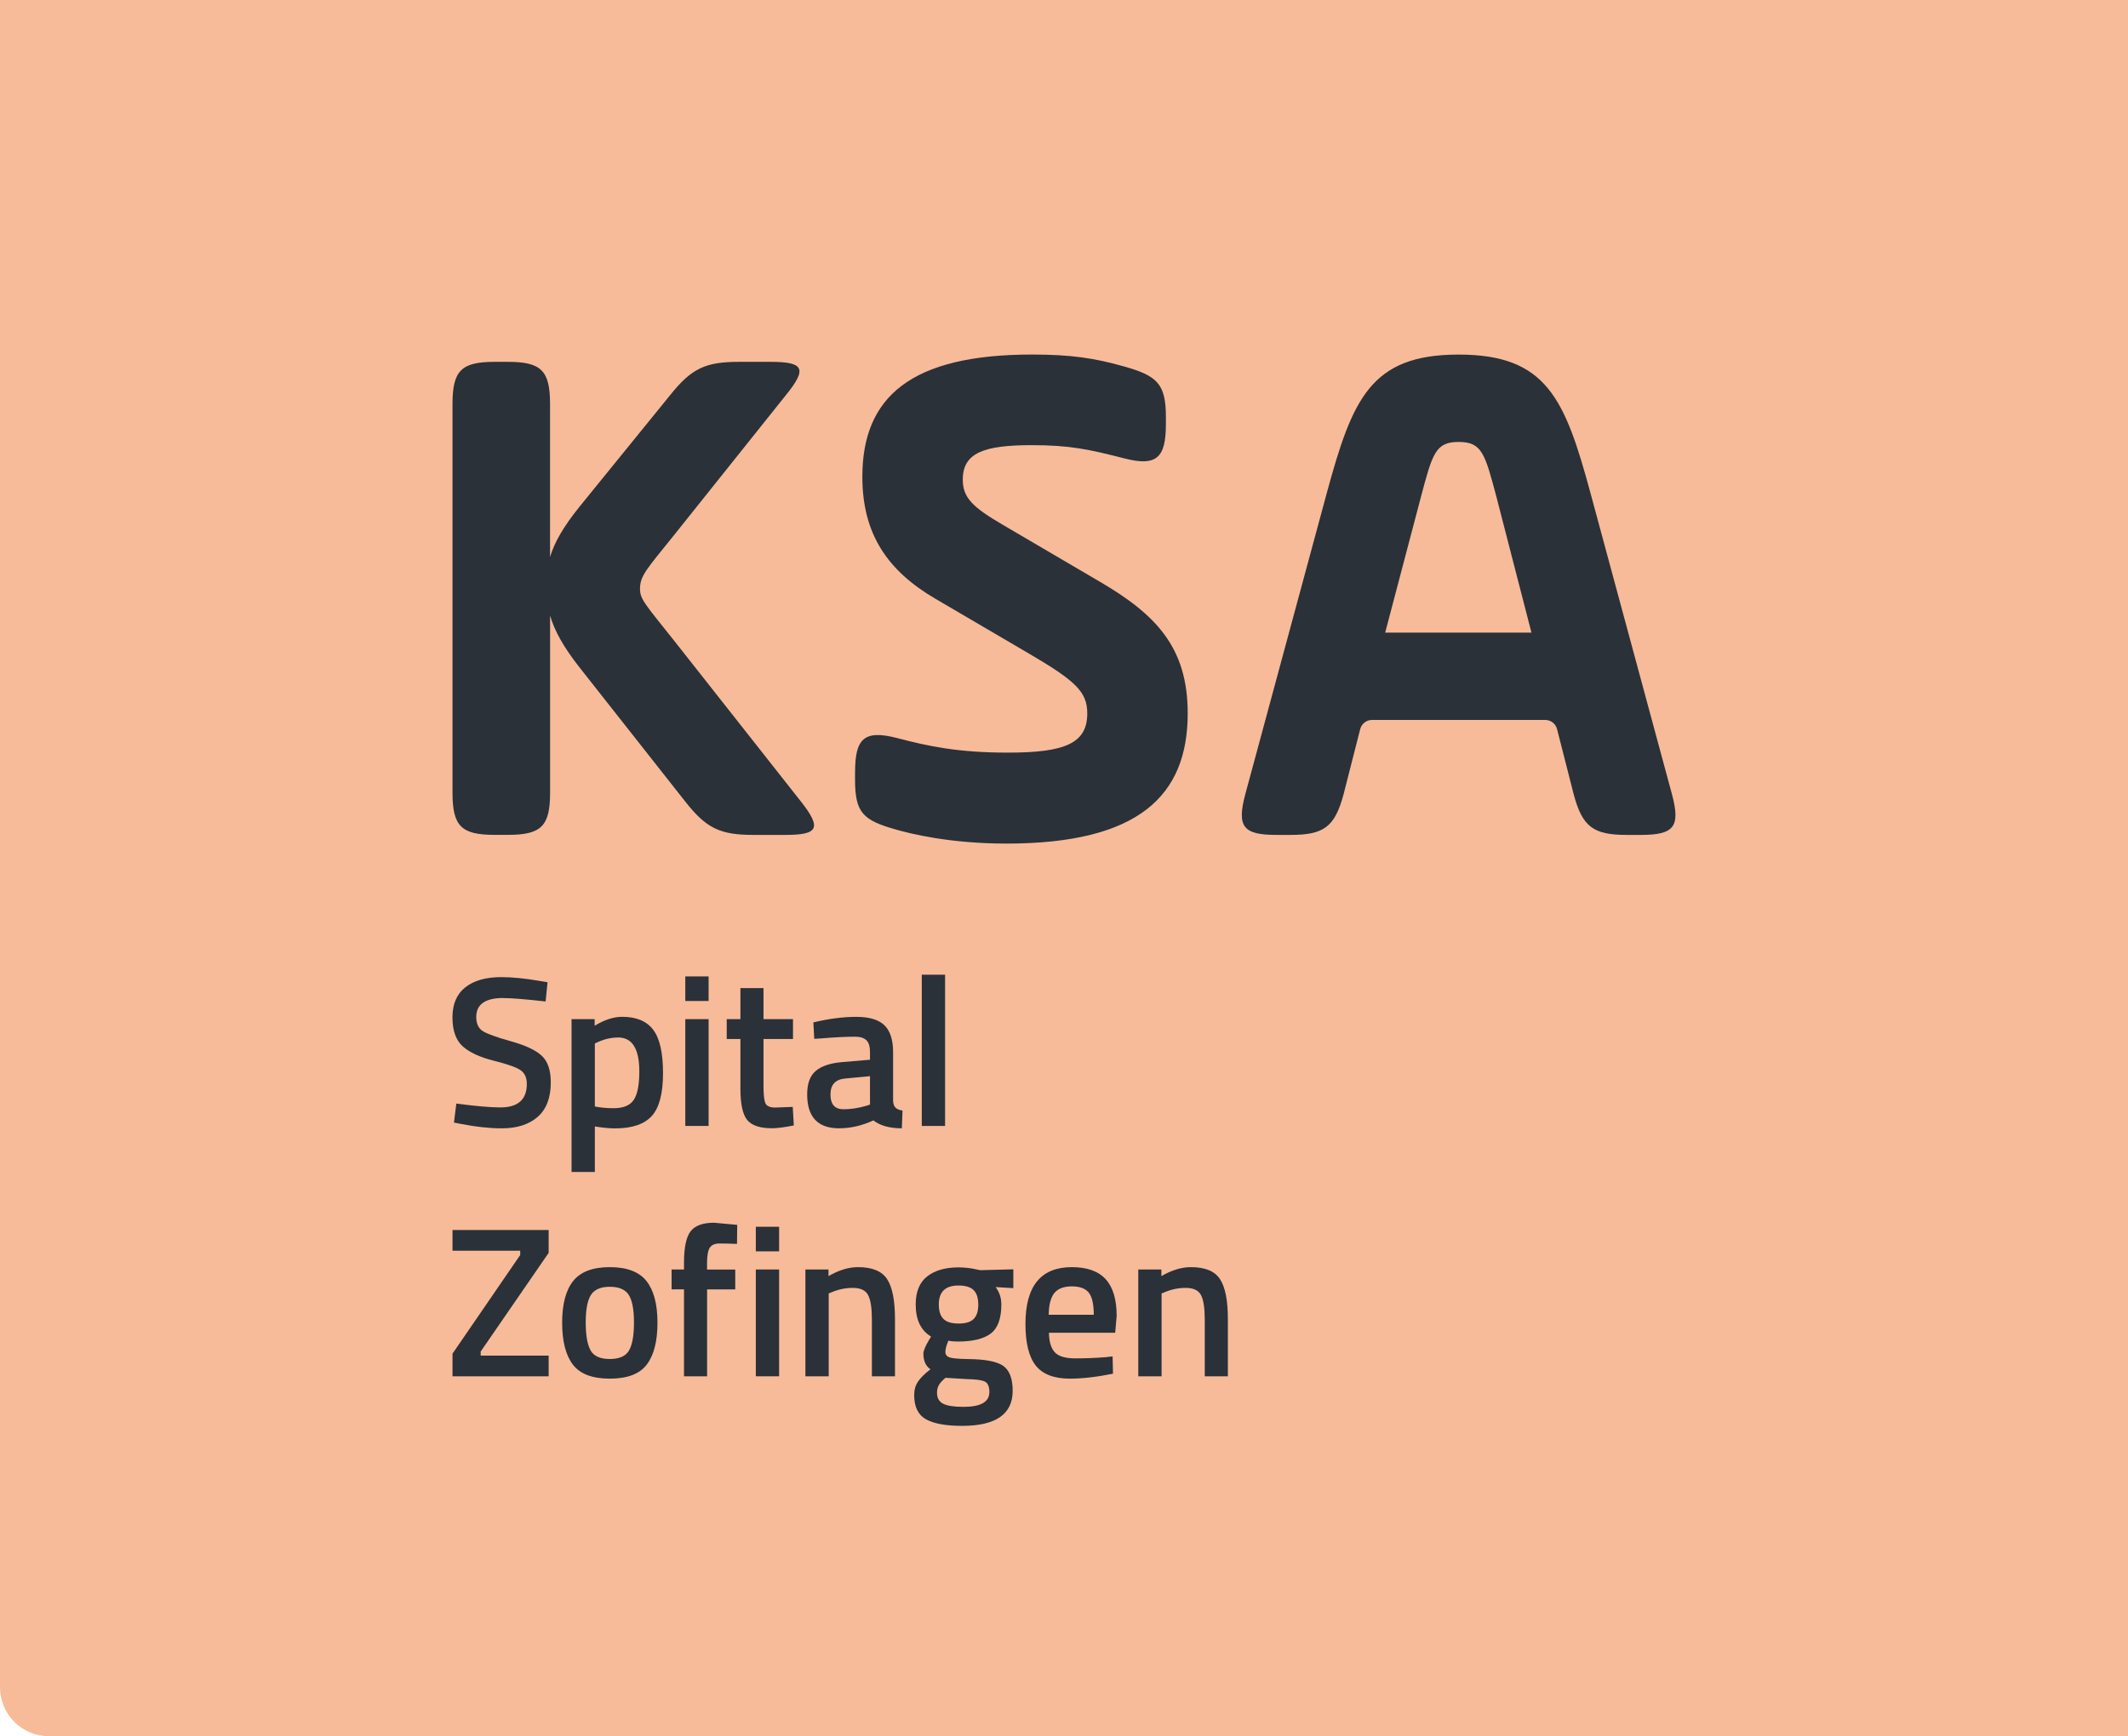 <svg width="174" height="142" viewBox="0 0 174 142" fill="none" xmlns="http://www.w3.org/2000/svg">
<path d="M0 0H174V142H4C1.791 142 0 140.209 0 138V0Z" fill="#F7BB99"/>
<g clip-path="url(#clip0_6434_2619)">
<path d="M136.709 64.953C137.425 67.631 136.888 68.286 134.149 68.286H133.017C130.279 68.286 129.385 67.631 128.673 64.953L127.316 59.634C127.201 59.191 126.805 58.882 126.348 58.882H112.187C111.73 58.882 111.33 59.191 111.219 59.634L109.862 64.953C109.146 67.631 108.256 68.286 105.517 68.286H104.385C101.647 68.286 101.113 67.631 101.825 64.953L108.491 40.309C110.581 32.632 112.069 29 119.269 29C126.469 29 127.961 32.632 130.044 40.309L136.709 64.953ZM113.258 51.739H125.222L122.367 40.669C121.416 37.097 121.177 36.146 119.272 36.146C117.367 36.146 117.129 37.097 116.178 40.669L113.262 51.739H113.258Z" fill="#2A3139"/>
<path d="M65.484 65.548L55.069 52.334C52.747 49.417 52.331 49.001 52.331 48.167C52.331 47.096 52.865 46.562 55.069 43.823L64.295 32.273C66.022 30.129 65.723 29.595 62.984 29.595H60.424C57.686 29.595 56.554 30.129 54.83 32.273L47.388 41.438C46.058 43.091 45.339 44.354 44.976 45.554V33.049C44.976 30.31 44.26 29.595 41.522 29.595H40.45C37.716 29.595 37 30.31 37 33.049V64.832C37 67.57 37.716 68.282 40.454 68.282H41.526C44.264 68.282 44.979 67.567 44.979 64.832V50.345C45.342 51.584 46.061 52.905 47.392 54.595L56.023 65.548C57.75 67.752 58.879 68.286 61.617 68.286H64.177C66.915 68.286 67.214 67.752 65.487 65.548H65.484Z" fill="#2A3139"/>
<path d="M69.917 63.165C69.917 60.427 70.633 59.654 73.368 60.367C75.868 61.022 78.307 61.556 82.416 61.556C87.116 61.556 88.903 60.783 88.903 58.341C88.903 56.557 87.892 55.663 84.143 53.459L76.523 48.994C72.535 46.672 70.512 43.638 70.512 38.995C70.512 32.447 74.5 28.997 84.381 28.997C87.597 28.997 89.498 29.296 91.82 29.947C94.618 30.72 95.331 31.375 95.331 34.114V34.708C95.331 37.446 94.561 38.162 91.971 37.5C89.061 36.754 87.472 36.408 84.378 36.408C80.45 36.408 78.723 37.03 78.723 39.234C78.723 40.722 79.557 41.495 81.996 42.923L89.911 47.566C94.494 50.244 97.115 52.925 97.115 58.341C97.115 65.067 93.127 68.995 82.295 68.995C77.594 68.995 74.379 68.161 73.307 67.862C70.569 67.09 69.914 66.495 69.914 63.757V63.162L69.917 63.165Z" fill="#2A3139"/>
<path d="M41.159 81.624C39.681 81.624 38.941 82.141 38.941 83.179C38.941 83.713 39.116 84.097 39.465 84.325C39.815 84.553 40.588 84.832 41.78 85.165C42.973 85.498 43.816 85.894 44.304 86.354C44.794 86.815 45.036 87.54 45.036 88.528C45.036 89.785 44.676 90.725 43.961 91.35C43.245 91.972 42.268 92.284 41.035 92.284C40.043 92.284 38.948 92.167 37.749 91.935L37.12 91.814L37.312 90.258C38.884 90.467 40.084 90.574 40.91 90.574C42.355 90.574 43.077 89.932 43.077 88.652C43.077 88.152 42.913 87.782 42.587 87.544C42.261 87.305 41.525 87.043 40.386 86.757C39.247 86.472 38.394 86.079 37.836 85.578C37.278 85.078 36.996 84.285 36.996 83.203C36.996 82.121 37.349 81.301 38.054 80.747C38.76 80.192 39.734 79.917 40.981 79.917C41.878 79.917 42.936 80.021 44.159 80.233L44.771 80.337L44.613 81.909C42.983 81.725 41.827 81.63 41.152 81.63L41.159 81.624Z" fill="#2A3139"/>
<path d="M46.734 95.846V83.354H48.623V83.895C49.425 83.404 50.178 83.163 50.877 83.163C52.029 83.163 52.876 83.515 53.41 84.221C53.944 84.927 54.213 86.109 54.213 87.769C54.213 89.429 53.907 90.598 53.296 91.273C52.684 91.948 51.687 92.288 50.299 92.288C49.822 92.288 49.268 92.234 48.639 92.13V95.852H46.734V95.846ZM50.544 84.856C49.997 84.856 49.449 84.977 48.901 85.222L48.639 85.343V90.497C49.106 90.591 49.617 90.638 50.178 90.638C50.971 90.638 51.519 90.41 51.821 89.956C52.123 89.502 52.275 88.726 52.275 87.631C52.275 85.78 51.697 84.853 50.544 84.853V84.856Z" fill="#2A3139"/>
<path d="M56.035 81.869V79.86H57.94V81.869H56.035ZM56.035 92.089V83.354H57.94V92.089H56.035Z" fill="#2A3139"/>
<path d="M64.841 84.977H62.429V88.82C62.429 89.529 62.483 90.003 62.587 90.235C62.691 90.467 62.96 90.584 63.39 90.584L64.821 90.531L64.908 92.049C64.129 92.2 63.534 92.278 63.128 92.278C62.137 92.278 61.458 92.049 61.092 91.596C60.725 91.142 60.541 90.285 60.541 89.029V84.977H59.422V83.351H60.541V80.817H62.429V83.351H64.841V84.977Z" fill="#2A3139"/>
<path d="M73.025 86.042V90.027C73.035 90.282 73.103 90.474 73.227 90.594C73.348 90.715 73.539 90.796 73.795 90.83L73.741 92.281C72.74 92.281 71.964 92.066 71.416 91.636C70.485 92.066 69.548 92.281 68.604 92.281C66.867 92.281 66 91.354 66 89.502C66 88.619 66.235 87.977 66.709 87.581C67.179 87.184 67.905 86.946 68.883 86.865L71.137 86.674V86.045C71.137 85.578 71.036 85.252 70.831 85.068C70.626 84.883 70.327 84.789 69.931 84.789C69.185 84.789 68.254 84.836 67.136 84.93L66.578 84.963L66.507 83.62C67.777 83.317 68.943 83.166 70.012 83.166C71.08 83.166 71.846 83.398 72.316 83.855C72.787 84.312 73.025 85.044 73.025 86.049V86.042ZM69.111 88.209C68.308 88.28 67.905 88.716 67.905 89.519C67.905 90.322 68.261 90.725 68.97 90.725C69.551 90.725 70.169 90.631 70.821 90.447L71.137 90.343V88.017L69.111 88.209Z" fill="#2A3139"/>
<path d="M75.371 92.089V79.719H77.276V92.089H75.371Z" fill="#2A3139"/>
<path d="M37 102.293V100.6H44.862V102.468L39.305 110.538V110.871H44.862V112.564H37V110.713L42.537 102.643V102.293H37Z" fill="#2A3139"/>
<path d="M46.865 104.773C47.467 104.017 48.465 103.637 49.862 103.637C51.26 103.637 52.258 104.017 52.859 104.773C53.457 105.529 53.76 106.664 53.76 108.18C53.76 109.695 53.467 110.834 52.886 111.603C52.305 112.373 51.297 112.756 49.862 112.756C48.428 112.756 47.423 112.373 46.838 111.603C46.257 110.834 45.965 109.695 45.965 108.18C45.965 106.664 46.264 105.529 46.865 104.773ZM48.29 110.451C48.559 110.918 49.083 111.15 49.862 111.15C50.642 111.15 51.166 110.918 51.434 110.451C51.703 109.984 51.838 109.221 51.838 108.163C51.838 107.104 51.697 106.352 51.411 105.908C51.125 105.465 50.611 105.243 49.865 105.243C49.12 105.243 48.606 105.465 48.32 105.908C48.035 106.352 47.893 107.101 47.893 108.163C47.893 109.224 48.028 109.987 48.297 110.451H48.29Z" fill="#2A3139"/>
<path d="M57.817 105.455V112.564H55.929V105.455H54.914V103.829H55.929V103.271C55.929 102.025 56.11 101.168 56.47 100.704C56.829 100.237 57.471 100.005 58.391 100.005L60.28 100.18L60.263 101.736C59.692 101.712 59.218 101.702 58.838 101.702C58.459 101.702 58.193 101.816 58.042 102.041C57.891 102.27 57.813 102.686 57.813 103.291V103.832H60.118V105.458H57.813L57.817 105.455Z" fill="#2A3139"/>
<path d="M61.801 102.344V100.334H63.706V102.344H61.801ZM61.801 112.564V103.829H63.706V112.564H61.801Z" fill="#2A3139"/>
<path d="M67.76 112.564H65.856V103.829H67.744V104.37C68.594 103.879 69.397 103.637 70.156 103.637C71.322 103.637 72.115 103.966 72.541 104.625C72.968 105.283 73.18 106.369 73.18 107.884V112.567H71.292V107.938C71.292 106.994 71.191 106.325 70.986 105.929C70.781 105.532 70.364 105.334 69.736 105.334C69.141 105.334 68.57 105.451 68.022 105.683L67.76 105.787V112.567V112.564Z" fill="#2A3139"/>
<path d="M82.803 113.753C82.803 115.662 81.422 116.619 78.664 116.619C77.337 116.619 76.353 116.438 75.711 116.078C75.069 115.715 74.75 115.06 74.75 114.103C74.75 113.673 74.854 113.303 75.066 112.994C75.274 112.685 75.614 112.349 76.081 111.989C75.698 111.734 75.503 111.307 75.503 110.713C75.503 110.481 75.66 110.101 75.973 109.577L76.131 109.315C75.291 108.814 74.874 107.941 74.874 106.694C74.874 105.646 75.19 104.877 75.818 104.39C76.447 103.902 77.297 103.657 78.368 103.657C78.879 103.657 79.386 103.714 79.887 103.832L80.149 103.886L82.857 103.815V105.354L81.406 105.267C81.722 105.673 81.876 106.154 81.876 106.698C81.876 107.84 81.587 108.63 81.013 109.066C80.435 109.503 79.538 109.722 78.315 109.722C78.012 109.722 77.757 109.698 77.545 109.651C77.381 110.047 77.3 110.353 77.3 110.568C77.3 110.783 77.408 110.931 77.623 111.015C77.838 111.096 78.358 111.143 79.185 111.156C80.569 111.17 81.52 111.354 82.034 111.714C82.545 112.077 82.803 112.755 82.803 113.757V113.753ZM76.618 113.928C76.618 114.335 76.779 114.627 77.109 114.802C77.434 114.976 77.992 115.064 78.785 115.064C80.193 115.064 80.898 114.66 80.898 113.857C80.898 113.404 80.774 113.115 80.522 112.994C80.27 112.873 79.773 112.806 79.027 112.792L77.314 112.688C77.058 112.897 76.877 113.091 76.773 113.273C76.668 113.454 76.615 113.673 76.615 113.928H76.618ZM77.142 107.874C77.397 108.126 77.811 108.25 78.382 108.25C78.953 108.25 79.363 108.126 79.615 107.874C79.867 107.622 79.991 107.229 79.991 106.694C79.991 106.16 79.864 105.767 79.608 105.515C79.353 105.263 78.94 105.139 78.368 105.139C77.297 105.139 76.763 105.656 76.763 106.694C76.763 107.229 76.89 107.622 77.145 107.874H77.142Z" fill="#2A3139"/>
<path d="M90.483 110.992L90.974 110.938L91.007 112.352C89.68 112.621 88.504 112.756 87.48 112.756C86.186 112.756 85.259 112.399 84.694 111.691C84.13 110.982 83.848 109.846 83.848 108.284C83.848 105.186 85.111 103.637 87.638 103.637C90.164 103.637 91.306 104.971 91.306 107.639L91.185 109.003H85.769C85.779 109.725 85.937 110.256 86.24 110.592C86.542 110.931 87.107 111.099 87.933 111.099C88.76 111.099 89.61 111.066 90.483 110.995V110.992ZM89.435 107.531C89.435 106.668 89.297 106.066 89.025 105.724C88.753 105.381 88.289 105.21 87.638 105.21C86.986 105.21 86.512 105.391 86.213 105.751C85.917 106.113 85.763 106.705 85.749 107.531H89.435Z" fill="#2A3139"/>
<path d="M94.979 112.564H93.074V103.829H94.962V104.37C95.812 103.879 96.615 103.637 97.375 103.637C98.541 103.637 99.334 103.966 99.76 104.625C100.187 105.283 100.399 106.369 100.399 107.884V112.567H98.51V107.938C98.51 106.994 98.409 106.325 98.205 105.929C98 105.532 97.583 105.334 96.955 105.334C96.36 105.334 95.789 105.451 95.241 105.683L94.979 105.787V112.567V112.564Z" fill="#2A3139"/>
</g>
<defs>
<clipPath id="clip0_6434_2619">
<rect width="100" height="87.619" fill="white" transform="translate(37 29)"/>
</clipPath>
</defs>
</svg>
